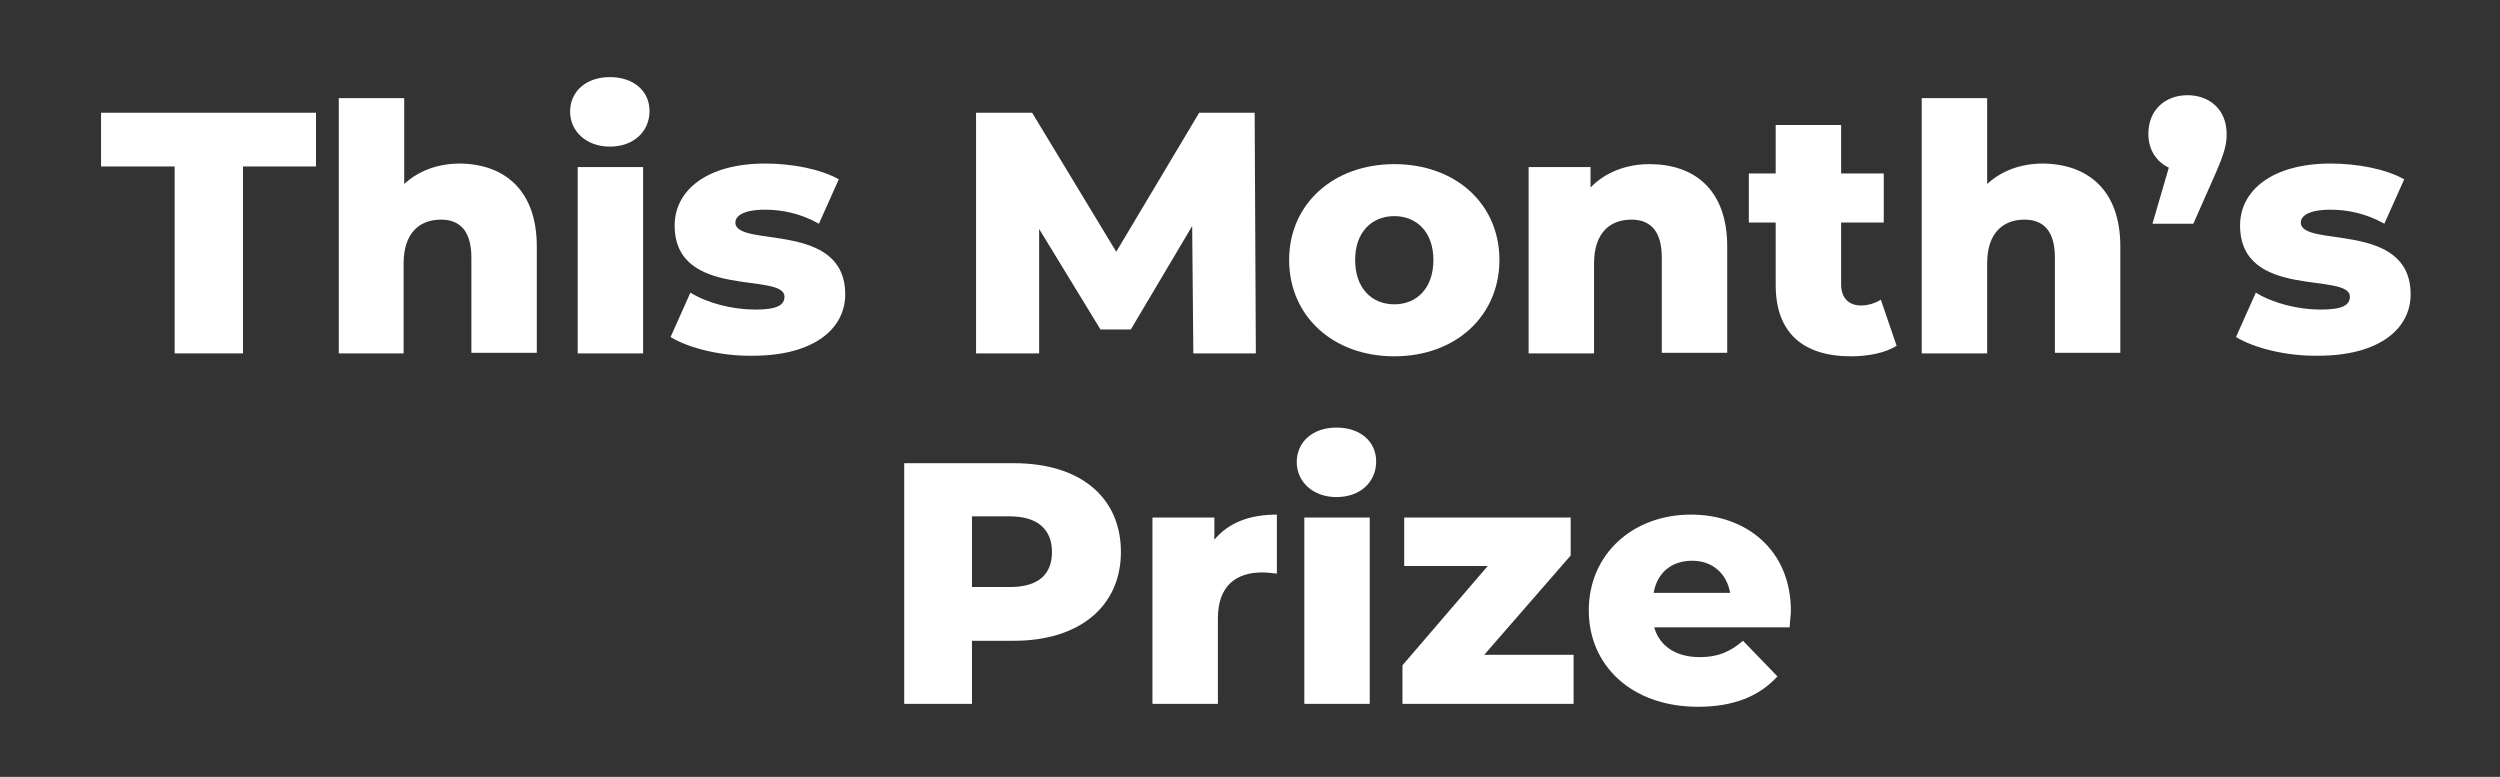 <?xml version="1.0" encoding="utf-8"?>
<!-- Generator: Adobe Illustrator 23.0.3, SVG Export Plug-In . SVG Version: 6.00 Build 0)  -->
<svg version="1.1" id="Layer_1" xmlns="http://www.w3.org/2000/svg" xmlns:xlink="http://www.w3.org/1999/xlink" x="0px" y="0px"
	 viewBox="0 0 428 133" style="enable-background:new 0 0 428 133;" xml:space="preserve">
<rect x="0" y="0" width="428" height="133" fill="#333333" stroke="none"/>
<style type="text/css">
	.st0{fill:#FFFFFF;}
</style>
<polygon class="st0" points="29.9,28.5 17.3,28.5 17.3,19.3 54.1,19.3 54.1,28.5 41.6,28.5 41.6,60.5 29.9,60.5 "/>
<path class="st0" d="M91.9,42.2v18.2H80.7V44.1c0-4.6-2-6.5-5.2-6.5c-3.6,0-6.4,2.2-6.4,7.5v15.4H58V16.8h11.2v14.7
	c2.5-2.3,5.8-3.5,9.6-3.5C86.2,28.1,91.9,32.4,91.9,42.2"/>
<path class="st0" d="M97.6,19.1c0-3.4,2.7-5.9,6.8-5.9c4.1,0,6.8,2.4,6.8,5.8c0,3.5-2.7,6.1-6.8,6.1C100.4,25.1,97.6,22.5,97.6,19.1
	 M98.9,28.6h11.2v31.9H98.9V28.6z"/>
<path class="st0" d="M114.8,57.7l3.4-7.6c2.9,1.8,7.2,2.9,11.1,2.9c3.8,0,5-0.8,5-2.2c0-4.3-18.8,0.6-18.8-12.2
	c0-6,5.5-10.6,15.5-10.6c4.5,0,9.4,0.9,12.6,2.7l-3.4,7.6c-3.2-1.8-6.4-2.4-9.2-2.4c-3.8,0-5.1,1.1-5.1,2.2
	c0,4.4,18.8-0.4,18.8,12.3c0,5.9-5.4,10.5-15.8,10.5C123.5,61,117.9,59.6,114.8,57.7"/>
<polygon class="st0" points="204.3,60.5 204.1,38.7 193.6,56.4 188.4,56.4 177.9,39.2 177.9,60.5 167.1,60.5 167.1,19.3 176.7,19.3 
	191.1,43.1 205.3,19.3 214.8,19.3 215,60.5 "/>
<path class="st0" d="M220.7,44.5c0-9.6,7.6-16.4,18-16.4c10.5,0,18,6.8,18,16.4s-7.5,16.5-18,16.5C228.2,61,220.7,54.1,220.7,44.5
	 M245.4,44.5c0-4.8-2.9-7.5-6.7-7.5s-6.7,2.7-6.7,7.5c0,4.9,2.9,7.6,6.7,7.6S245.4,49.4,245.4,44.5"/>
<path class="st0" d="M295.7,42.2v18.2h-11.2V44.1c0-4.6-2-6.5-5.2-6.5c-3.6,0-6.4,2.2-6.4,7.5v15.4h-11.2V28.6h10.6v3.5
	c2.5-2.6,6.1-4,10.1-4C290,28.1,295.7,32.4,295.7,42.2"/>
<path class="st0" d="M324.7,59.2c-1.9,1.2-4.8,1.8-7.8,1.8c-8.2,0-12.9-4-12.9-12.2V38.1h-4.6v-8.4h4.6v-8.3h11.2v8.3h7.3v8.4h-7.3
	v10.6c0,2.4,1.4,3.6,3.4,3.6c1.2,0,2.5-0.4,3.4-1L324.7,59.2z"/>
<path class="st0" d="M363,42.2v18.2h-11.2V44.1c0-4.6-2-6.5-5.2-6.5c-3.6,0-6.4,2.2-6.4,7.5v15.4H329V16.8h11.2v14.7
	c2.5-2.3,5.8-3.5,9.6-3.5C357.3,28.1,363,32.4,363,42.2"/>
<path class="st0" d="M381.2,22.9c0,1.6-0.2,2.9-1.9,6.8l-3.8,8.6h-7l2.8-9.6c-2.1-1-3.5-3-3.5-5.8c0-4,2.8-6.6,6.7-6.6
	C378.4,16.3,381.2,18.9,381.2,22.9"/>
<path class="st0" d="M382.8,57.7l3.4-7.6c2.9,1.8,7.2,2.9,11.1,2.9c3.8,0,5-0.8,5-2.2c0-4.3-18.8,0.6-18.8-12.2
	c0-6,5.5-10.6,15.5-10.6c4.5,0,9.4,0.9,12.6,2.7l-3.4,7.6c-3.2-1.8-6.4-2.4-9.2-2.4c-3.8,0-5.1,1.1-5.1,2.2
	c0,4.4,18.8-0.4,18.8,12.3c0,5.9-5.4,10.5-15.8,10.5C391.5,61,385.9,59.6,382.8,57.7"/>
<path class="st0" d="M191.9,94.5c0,9.3-7.1,15.2-18.3,15.2h-7.2v10.8h-11.6V79.3h18.8C184.9,79.3,191.9,85.1,191.9,94.5 M180.1,94.5
	c0-3.8-2.4-6.1-7.2-6.1h-6.5v12.1h6.5C177.8,100.5,180.1,98.3,180.1,94.5"/>
<path class="st0" d="M218.6,88.1v10.1c-1-0.1-1.7-0.2-2.5-0.2c-4.5,0-7.6,2.3-7.6,7.9v14.6h-11.2V88.6h10.6v3.8
	C210.3,89.5,213.9,88.1,218.6,88.1"/>
<path class="st0" d="M222,79.1c0-3.4,2.7-5.9,6.8-5.9c4.1,0,6.8,2.4,6.8,5.8c0,3.5-2.7,6.1-6.8,6.1C224.8,85.1,222,82.5,222,79.1
	 M223.3,88.6h11.2v31.9h-11.2L223.3,88.6L223.3,88.6z"/>
<polygon class="st0" points="269.4,112.1 269.4,120.5 240.1,120.5 240.1,113.9 254.7,96.9 240.4,96.9 240.4,88.6 268.9,88.6 
	268.9,95.1 254.1,112.1 "/>
<path class="st0" d="M306.4,107.4h-23.2c0.9,3.2,3.7,5.1,7.8,5.1c3.1,0,5.2-0.9,7.4-2.8l5.9,6.1c-3.1,3.4-7.5,5.2-13.6,5.2
	c-11.3,0-18.7-7-18.7-16.5c0-9.6,7.5-16.4,17.5-16.4c9.4,0,17.1,6,17.1,16.5C306.6,105.4,306.4,106.5,306.4,107.4 M283.1,101.5h13.1
	c-0.6-3.4-3.1-5.5-6.5-5.5C286.1,96,283.7,98.1,283.1,101.5"/>
</svg>
